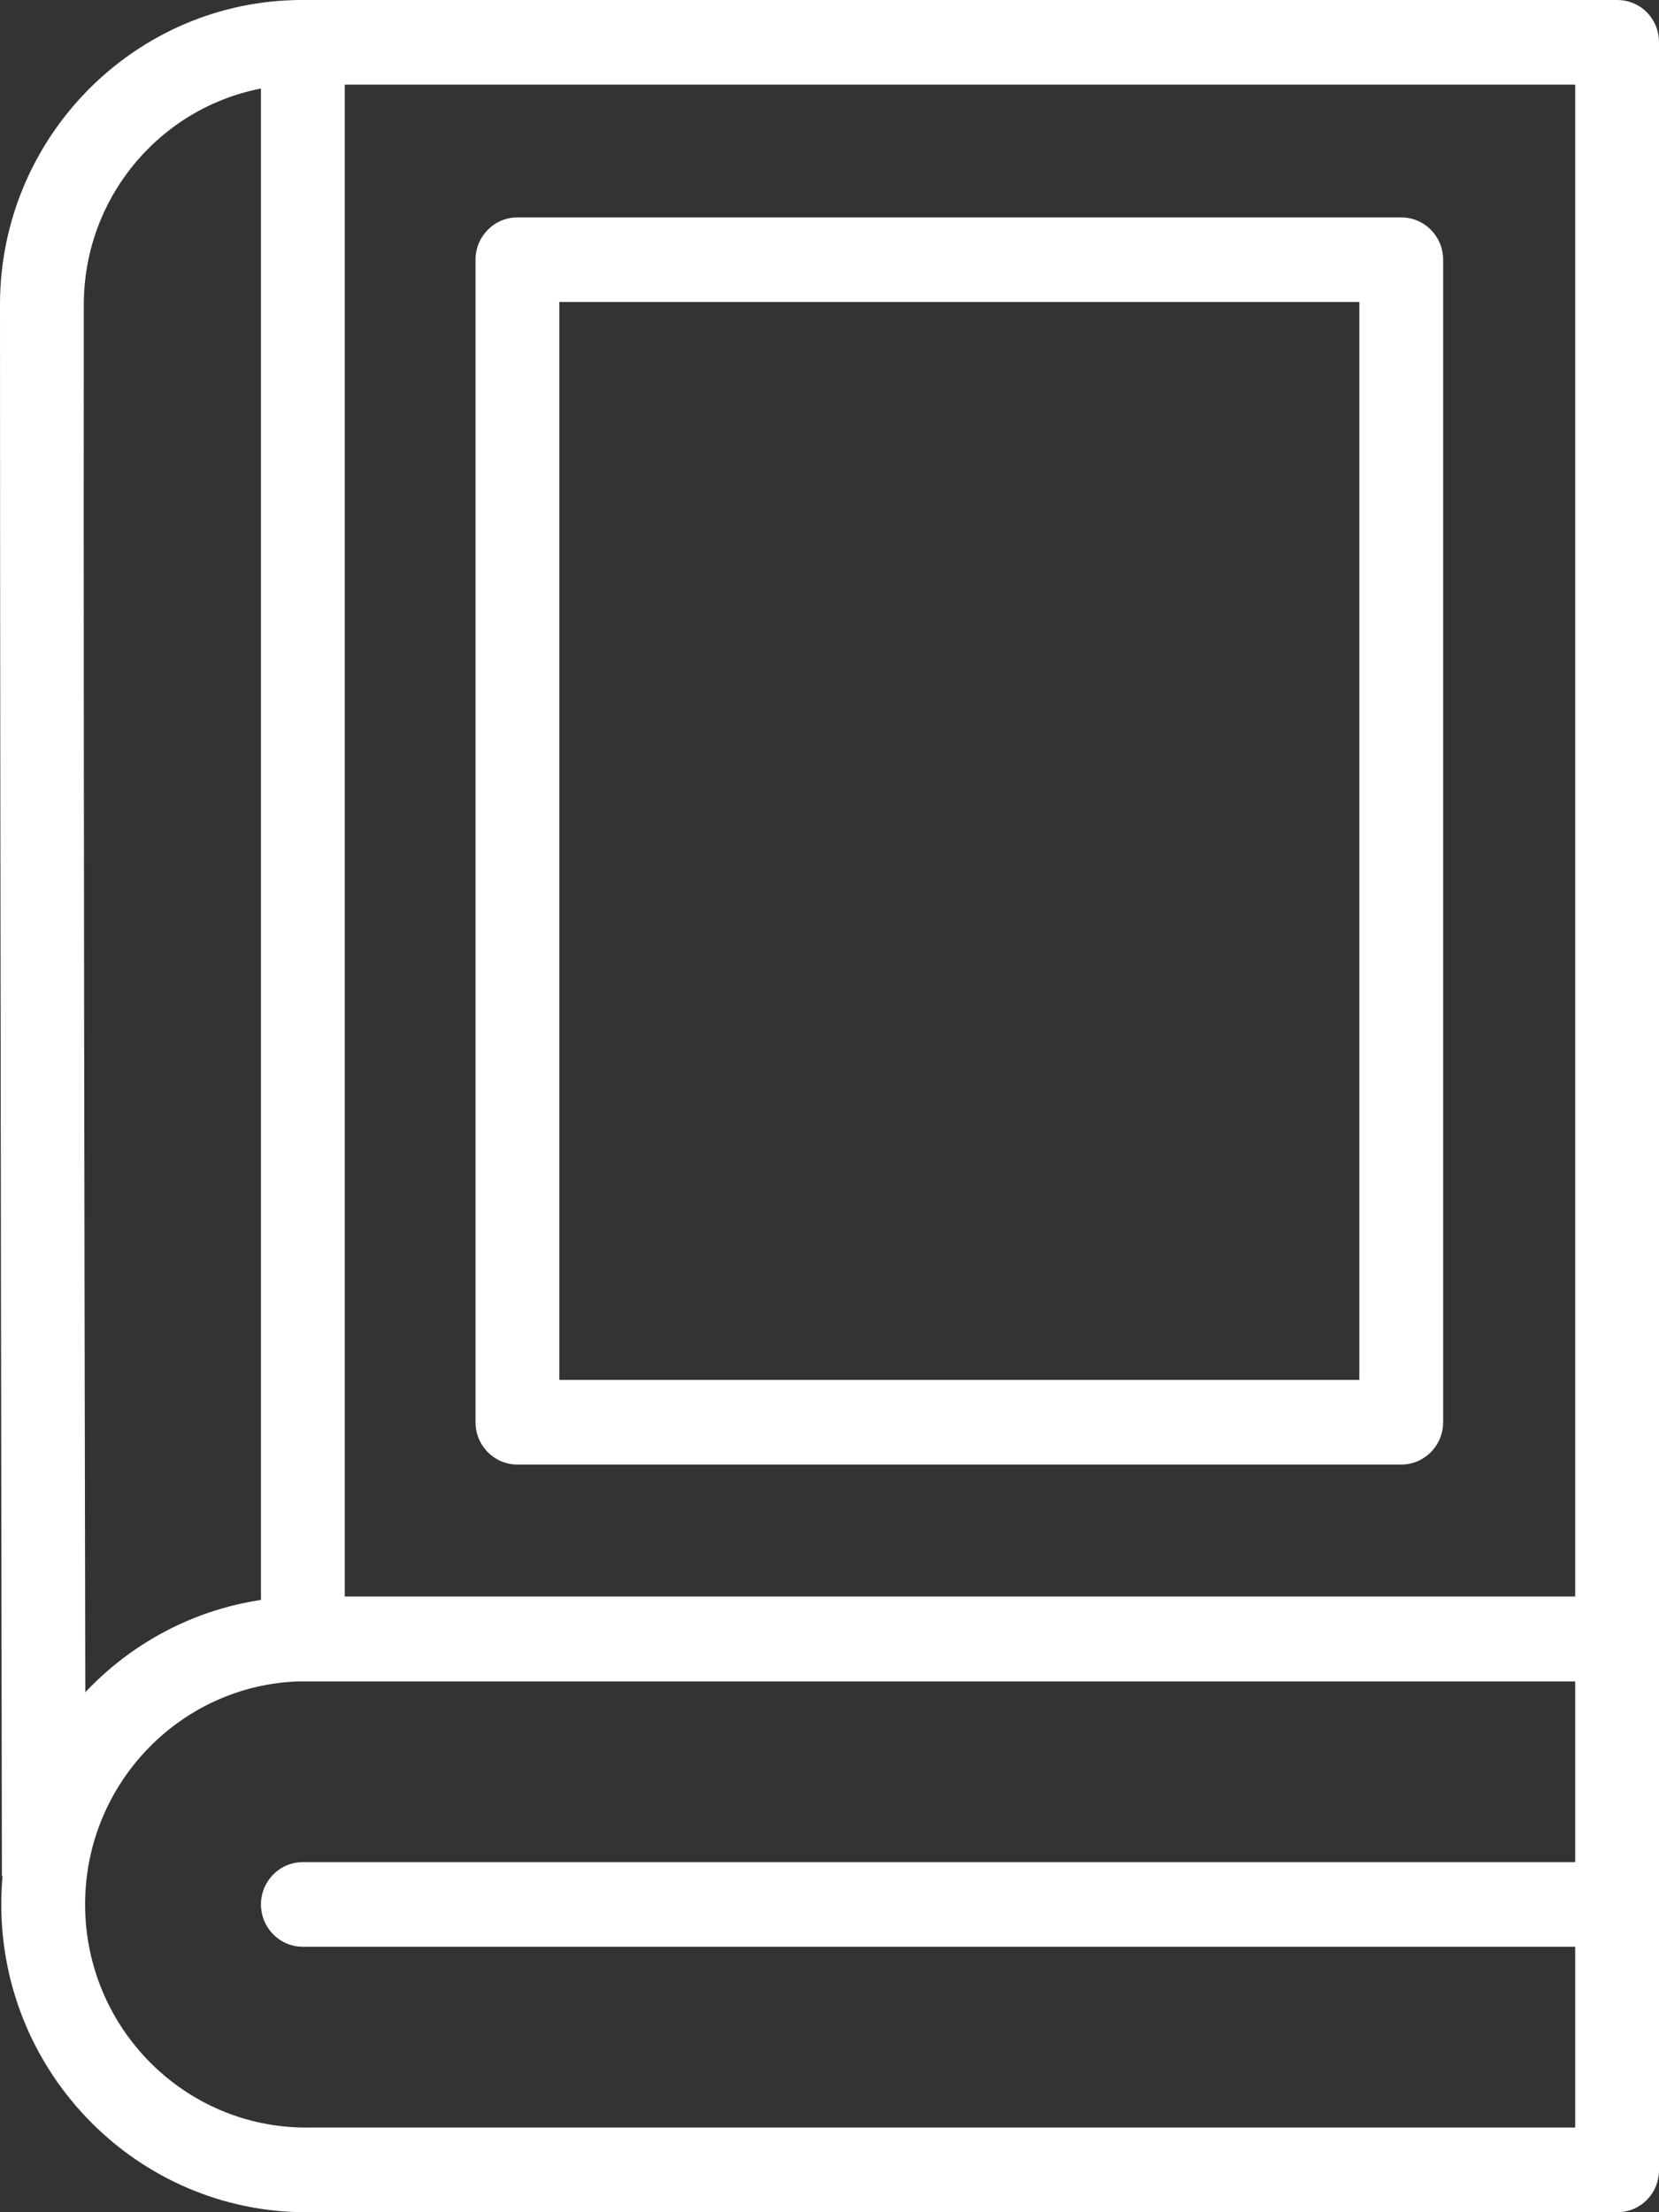 <svg width="27" height="36" viewBox="0 0 27 36" fill="none" xmlns="http://www.w3.org/2000/svg">
<rect x="0" y="0" width="27" height="36" fill="#333333" stroke="none"/>
<g clip-path="url(#clip0_1_379)">
<path d="M5.611 25.983H25.636V1.377H5.611V25.983ZM26.318 27.36H4.929C4.547 27.36 4.247 27.047 4.247 26.671V0.689C4.247 0.313 4.547 0 4.929 0H26.318C26.7 0 27 0.303 27 0.689V26.671C27 27.047 26.7 27.36 26.318 27.36Z" fill="white"/>
<path d="M9.103 22.456H22.123V4.915H9.103V22.456ZM22.805 23.833H8.421C8.039 23.833 7.739 23.52 7.739 23.145V4.226C7.739 3.851 8.039 3.538 8.421 3.538H22.805C23.187 3.538 23.487 3.851 23.487 4.226V23.145C23.487 23.52 23.187 23.833 22.805 23.833Z" fill="white"/>
<path d="M0.031 30.543C0.031 30.543 0 13.2 0 4.957C0 2.223 2.211 0 4.918 0C5.29 0 5.6 0.303 5.6 0.689C5.6 1.075 5.29 1.377 4.918 1.377C2.955 1.377 1.364 2.984 1.364 4.957C1.354 13.21 1.395 30.532 1.395 30.532H0.031V30.543Z" fill="white"/>
<path d="M4.98 27.36C2.997 27.36 1.385 28.988 1.385 30.991C1.385 32.995 2.997 34.622 4.98 34.622H25.636V27.36H4.98ZM26.308 36H4.98C2.253 36 0.021 33.756 0.021 30.991C0.021 28.226 2.242 25.982 4.98 25.982H26.318C26.7 25.982 27 26.296 27 26.671V35.311C27 35.697 26.7 36 26.318 36" fill="white"/>
<path d="M26.318 31.68H4.929C4.547 31.68 4.247 31.367 4.247 30.991C4.247 30.616 4.547 30.303 4.929 30.303H26.318C26.7 30.303 27 30.616 27 30.991C27 31.367 26.7 31.68 26.318 31.68Z" fill="white"/>
</g>
<defs>
<clipPath id="clip0_1_379">
<rect width="27" height="36" fill="white"/>
</clipPath>
</defs>
</svg>
